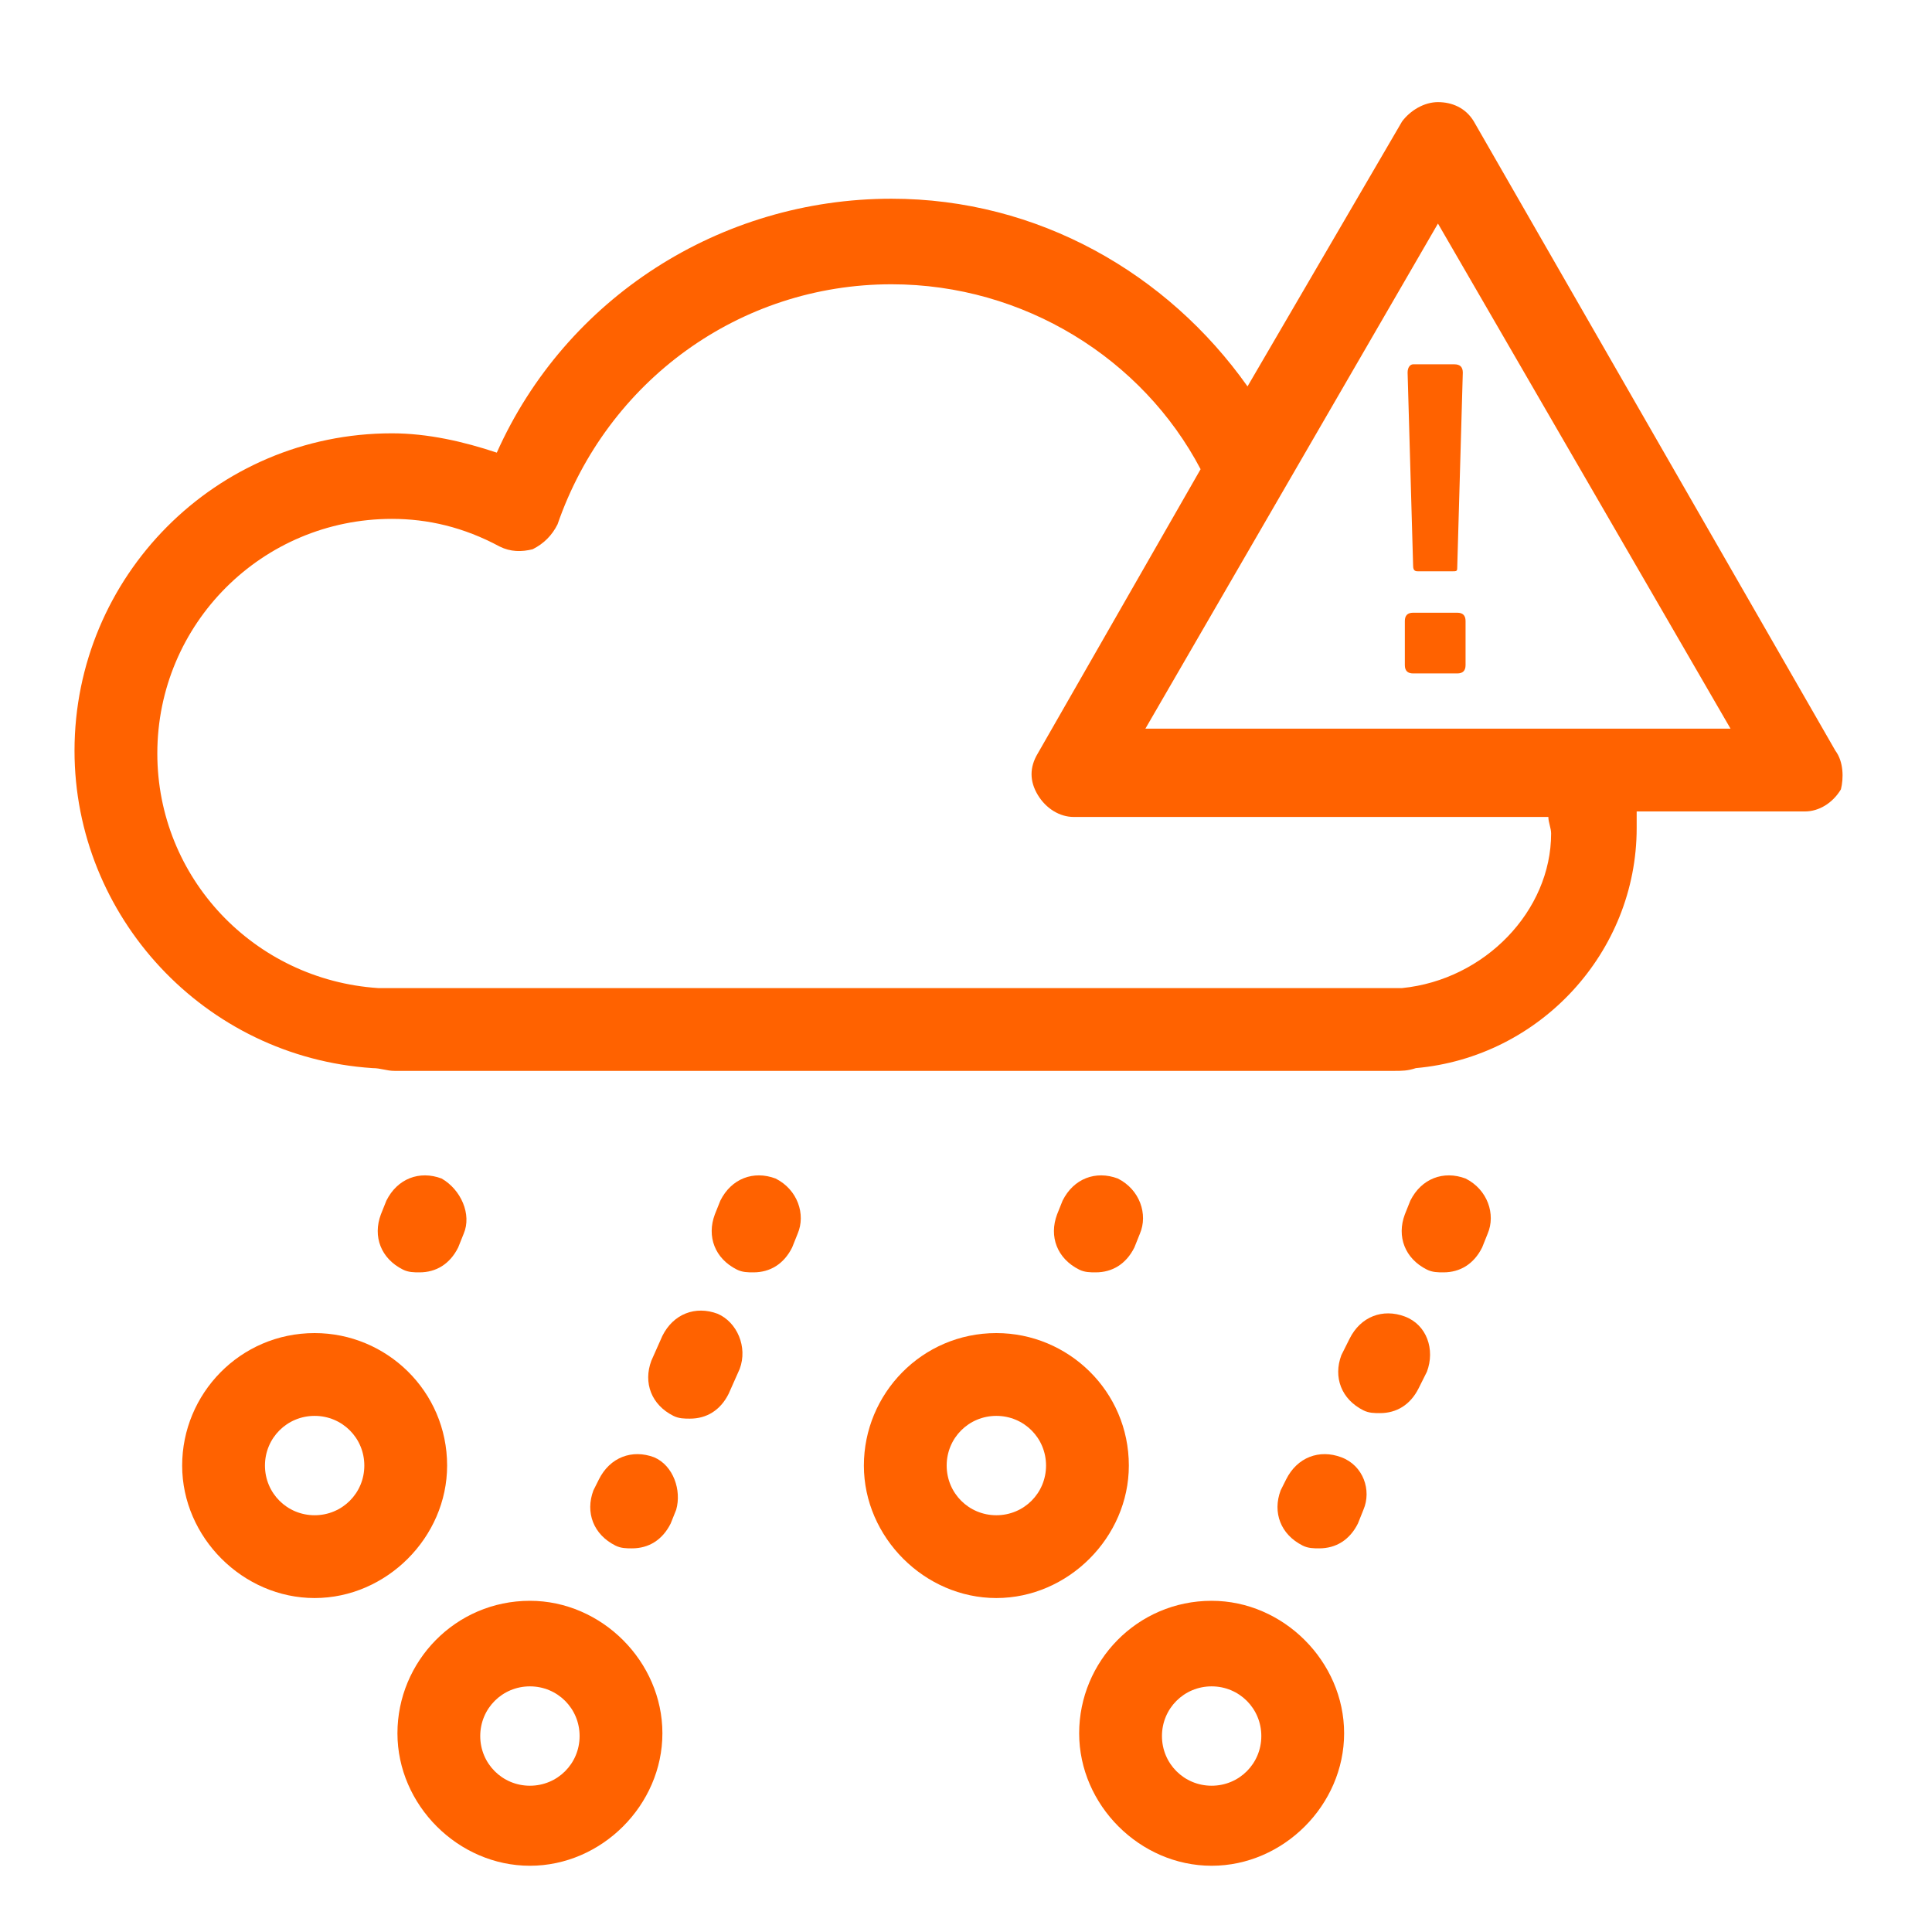 <svg xmlns="http://www.w3.org/2000/svg" viewBox="0 0 70 70"><style type="text/css">  
	.st0{fill:#FF6200;}
</style><path class="st0" d="M51.2 22.2c-0.2 0-0.3 0.1-0.3 0.3v1.6c0 0.2 0.1 0.3 0.3 0.3h1.6c0.2 0 0.3-0.1 0.3-0.3v-1.6c0-0.2-0.1-0.3-0.3-0.3H51.2z"/><path class="st0" d="M51 13.5l0.2 7c0 0.2 0.1 0.2 0.2 0.2h1.2c0.2 0 0.2 0 0.2-0.2l0.2-7c0-0.2-0.1-0.3-0.3-0.3h-1.5C51.1 13.2 51 13.3 51 13.5z"/><path class="st0" d="M16 42.7c-0.8-0.3-1.6 0-2 0.8L13.8 44c-0.3 0.8 0 1.6 0.8 2 0.2 0.1 0.4 0.1 0.6 0.1 0.6 0 1.1-0.3 1.4-0.9l0.2-0.5C17.1 44 16.7 43.1 16 42.7z"/><path class="st0" d="M40.5 42.7c-0.8-0.3-1.6 0-2 0.8L38.3 44c-0.3 0.8 0 1.6 0.8 2 0.2 0.1 0.4 0.1 0.6 0.1 0.6 0 1.1-0.3 1.4-0.9l0.2-0.5C41.6 44 41.3 43.1 40.5 42.7z"/><path class="st0" d="M23.7 52.8c-0.8-0.3-1.6 0-2 0.8L21.5 54c-0.3 0.8 0 1.6 0.8 2 0.2 0.1 0.4 0.1 0.6 0.1 0.6 0 1.1-0.3 1.4-0.9l0.2-0.5C24.7 54 24.4 53.1 23.7 52.8z"/><path class="st0" d="M26 47.6c-0.8-0.3-1.6 0-2 0.8l-0.4 0.9c-0.3 0.8 0 1.6 0.8 2 0.2 0.1 0.4 0.1 0.6 0.1 0.6 0 1.1-0.3 1.4-0.9l0.4-0.9C27.1 48.8 26.7 47.9 26 47.6z"/><path class="st0" d="M28.1 42.7c-0.8-0.3-1.6 0-2 0.8L25.9 44c-0.3 0.8 0 1.6 0.8 2 0.2 0.1 0.4 0.1 0.6 0.1 0.6 0 1.1-0.3 1.4-0.9l0.2-0.5C29.2 44 28.9 43.1 28.1 42.7z"/><path class="st0" d="M48.6 52.8c-0.8-0.3-1.6 0-2 0.8L46.4 54c-0.3 0.8 0 1.6 0.8 2 0.2 0.1 0.4 0.1 0.6 0.1 0.6 0 1.1-0.3 1.4-0.9l0.2-0.5C49.7 54 49.4 53.1 48.6 52.8z"/><path class="st0" d="M50.9 47.7c-0.8-0.3-1.6 0-2 0.8l-0.3 0.6c-0.3 0.8 0 1.6 0.8 2 0.2 0.1 0.4 0.1 0.6 0.1 0.6 0 1.1-0.3 1.4-0.9l0.3-0.6C52 48.9 51.7 48 50.9 47.7z"/><path class="st0" d="M53.1 42.7c-0.8-0.3-1.6 0-2 0.8L50.9 44c-0.3 0.8 0 1.6 0.8 2 0.2 0.1 0.4 0.1 0.6 0.1 0.6 0 1.1-0.3 1.4-0.9l0.2-0.5C54.2 44 53.9 43.1 53.1 42.7z"/><path class="st0" d="M66.5 27.2L53.4 4.4c-0.3-0.5-0.8-0.7-1.3-0.7s-1 0.3-1.3 0.7L45.2 14c-2.9-4.1-7.6-6.8-12.9-6.8 -6.2 0-11.8 3.6-14.3 9.2 -1.2-0.4-2.5-0.7-3.8-0.7 -6.4 0-11.5 5.2-11.5 11.5 0 6 4.7 11.1 10.8 11.5 0.3 0 0.5 0.1 0.8 0.1h36.2c0.3 0 0.5 0 0.8-0.1 4.5-0.4 8-4.2 8-8.7 0-0.2 0-0.4 0-0.6h6.1c0.5 0 1-0.3 1.3-0.8C66.8 28.2 66.8 27.6 66.5 27.2zM50.8 35.8c-0.1 0-0.1 0-0.2 0 -0.1 0-0.2 0-0.3 0H14.2c-0.1 0-0.2 0-0.3 0 -0.1 0-0.1 0-0.2 0 -4.5-0.3-8-4-8-8.5 0-4.7 3.8-8.5 8.5-8.5 1.3 0 2.6 0.3 3.9 1 0.4 0.2 0.8 0.2 1.2 0.1 0.4-0.2 0.7-0.5 0.9-0.9 1.8-5.2 6.6-8.7 12.1-8.7 4.8 0 9.1 2.7 11.2 6.7l-5.9 10.3c-0.3 0.5-0.3 1 0 1.5 0.3 0.5 0.8 0.8 1.3 0.8h17.2c0 0.2 0.1 0.4 0.1 0.6C56.2 33 53.8 35.5 50.8 35.8zM41.5 26.4L52.1 8.1l10.6 18.3H41.5z"/><path class="st0" d="M16.2 53.1c0-2.7-2.2-4.8-4.8-4.8 -2.7 0-4.8 2.2-4.8 4.8s2.2 4.8 4.8 4.8C14 57.9 16.2 55.7 16.2 53.1zM11.4 54.9c-1 0-1.8-0.8-1.8-1.8s0.8-1.8 1.8-1.8 1.8 0.8 1.8 1.8S12.4 54.9 11.4 54.9z"/><path class="st0" d="M40.9 53.1c0-2.7-2.2-4.8-4.8-4.8 -2.7 0-4.8 2.2-4.8 4.8s2.2 4.8 4.8 4.8C38.7 57.9 40.9 55.7 40.9 53.1zM36.1 54.9c-1 0-1.8-0.8-1.8-1.8s0.8-1.8 1.8-1.8 1.8 0.8 1.8 1.8S37.1 54.9 36.1 54.9z"/><path class="st0" d="M19.2 58c-2.7 0-4.8 2.2-4.8 4.8s2.2 4.8 4.8 4.8 4.8-2.2 4.8-4.8S21.8 58 19.2 58zM19.2 64.7c-1 0-1.8-0.8-1.8-1.8s0.8-1.8 1.8-1.8 1.8 0.8 1.8 1.8S20.2 64.7 19.2 64.7z"/><path class="st0" d="M43.9 58c-2.7 0-4.8 2.2-4.8 4.8s2.2 4.8 4.8 4.8 4.8-2.2 4.8-4.8S46.5 58 43.9 58zM43.9 64.7c-1 0-1.8-0.8-1.8-1.8s0.8-1.8 1.8-1.8 1.8 0.8 1.8 1.8S44.9 64.7 43.9 64.7z"/></svg>